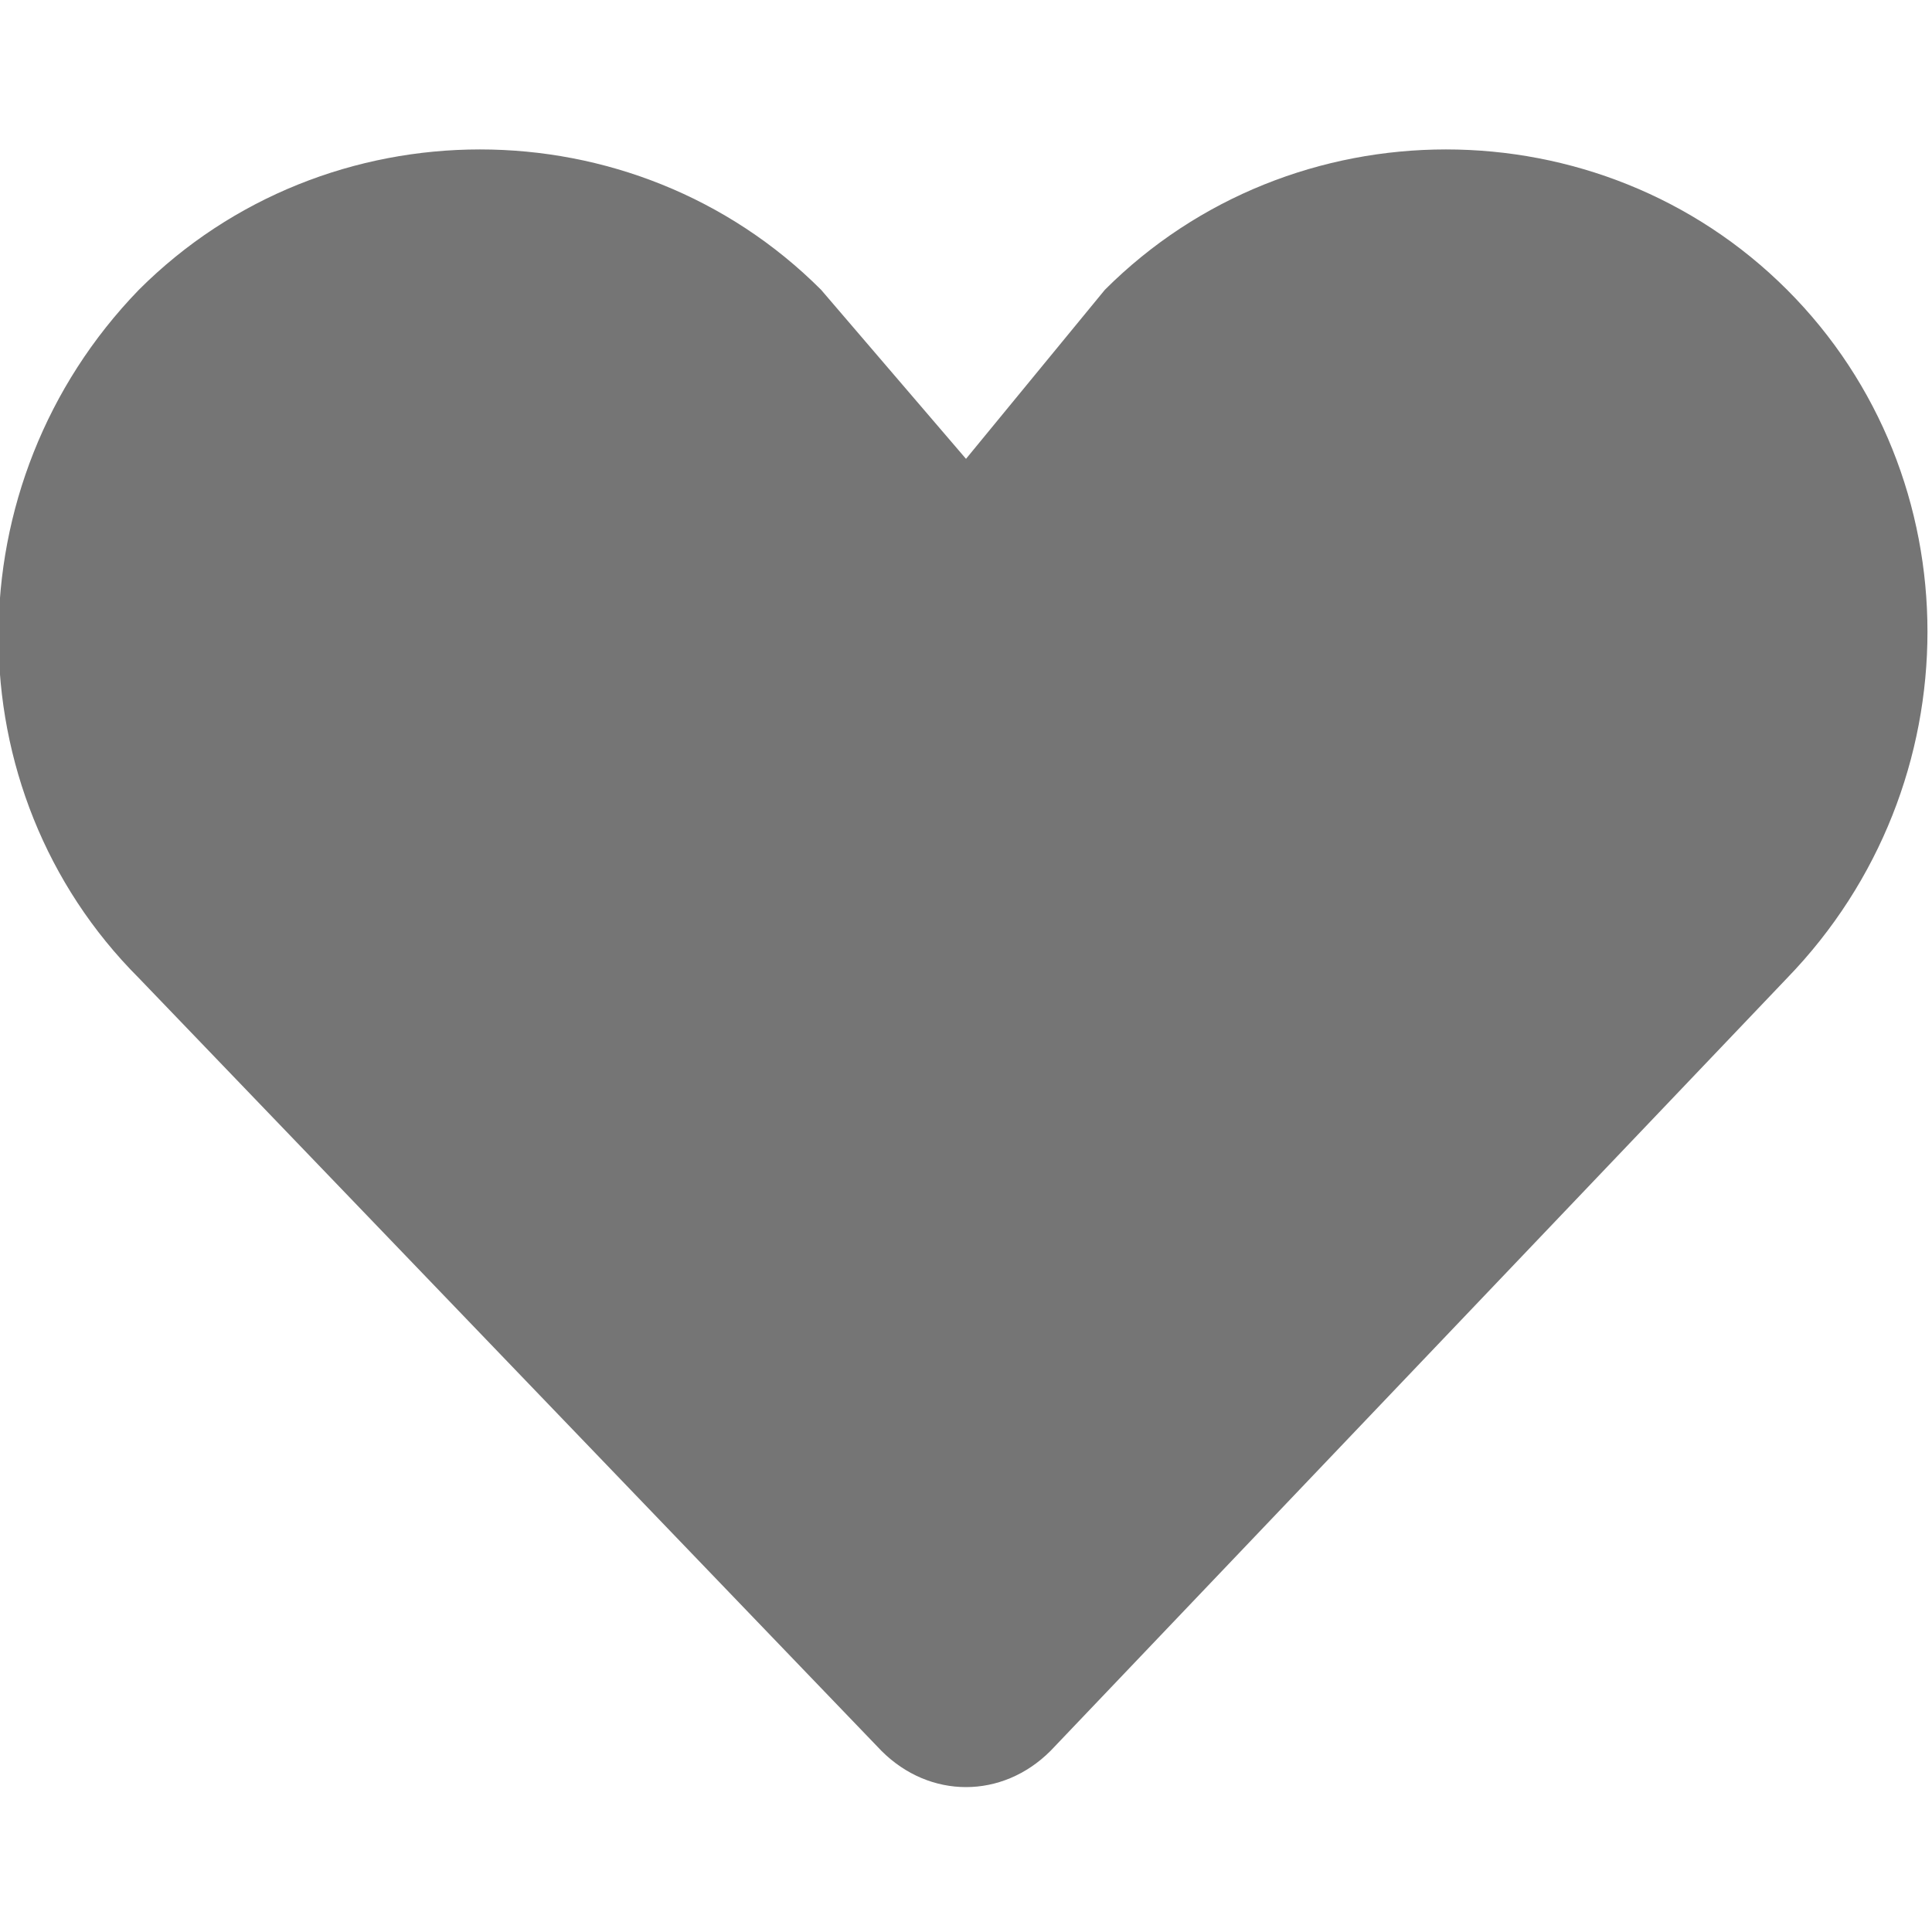 <?xml version="1.0" encoding="iso-8859-1"?>
<!-- Generator: Adobe Illustrator 18.0.0, SVG Export Plug-In . SVG Version: 6.00 Build 0)  -->
<!DOCTYPE svg PUBLIC "-//W3C//DTD SVG 1.1//EN" "http://www.w3.org/Graphics/SVG/1.1/DTD/svg11.dtd">
<svg xmlns="http://www.w3.org/2000/svg" xmlns:xlink="http://www.w3.org/1999/xlink" version="1.1" viewBox="0 0 32 32" width="20px" height="20px" fill="#757575" xml:space="preserve" aria-hidden="false">
	<path d="M17.4 29c-.8.8-2 .8-2.8 0l-12.3-12.8c-3.1-3.1-3.1-8.2 0-11.4 3.1-3.1 8.2-3.1 11.3 0l2.4 2.8 2.3-2.8c3.1-3.1 8.2-3.1 11.3 0 3.1 3.1 3.1 8.2 0 11.4l-12.2 12.8z"></path>
</svg>